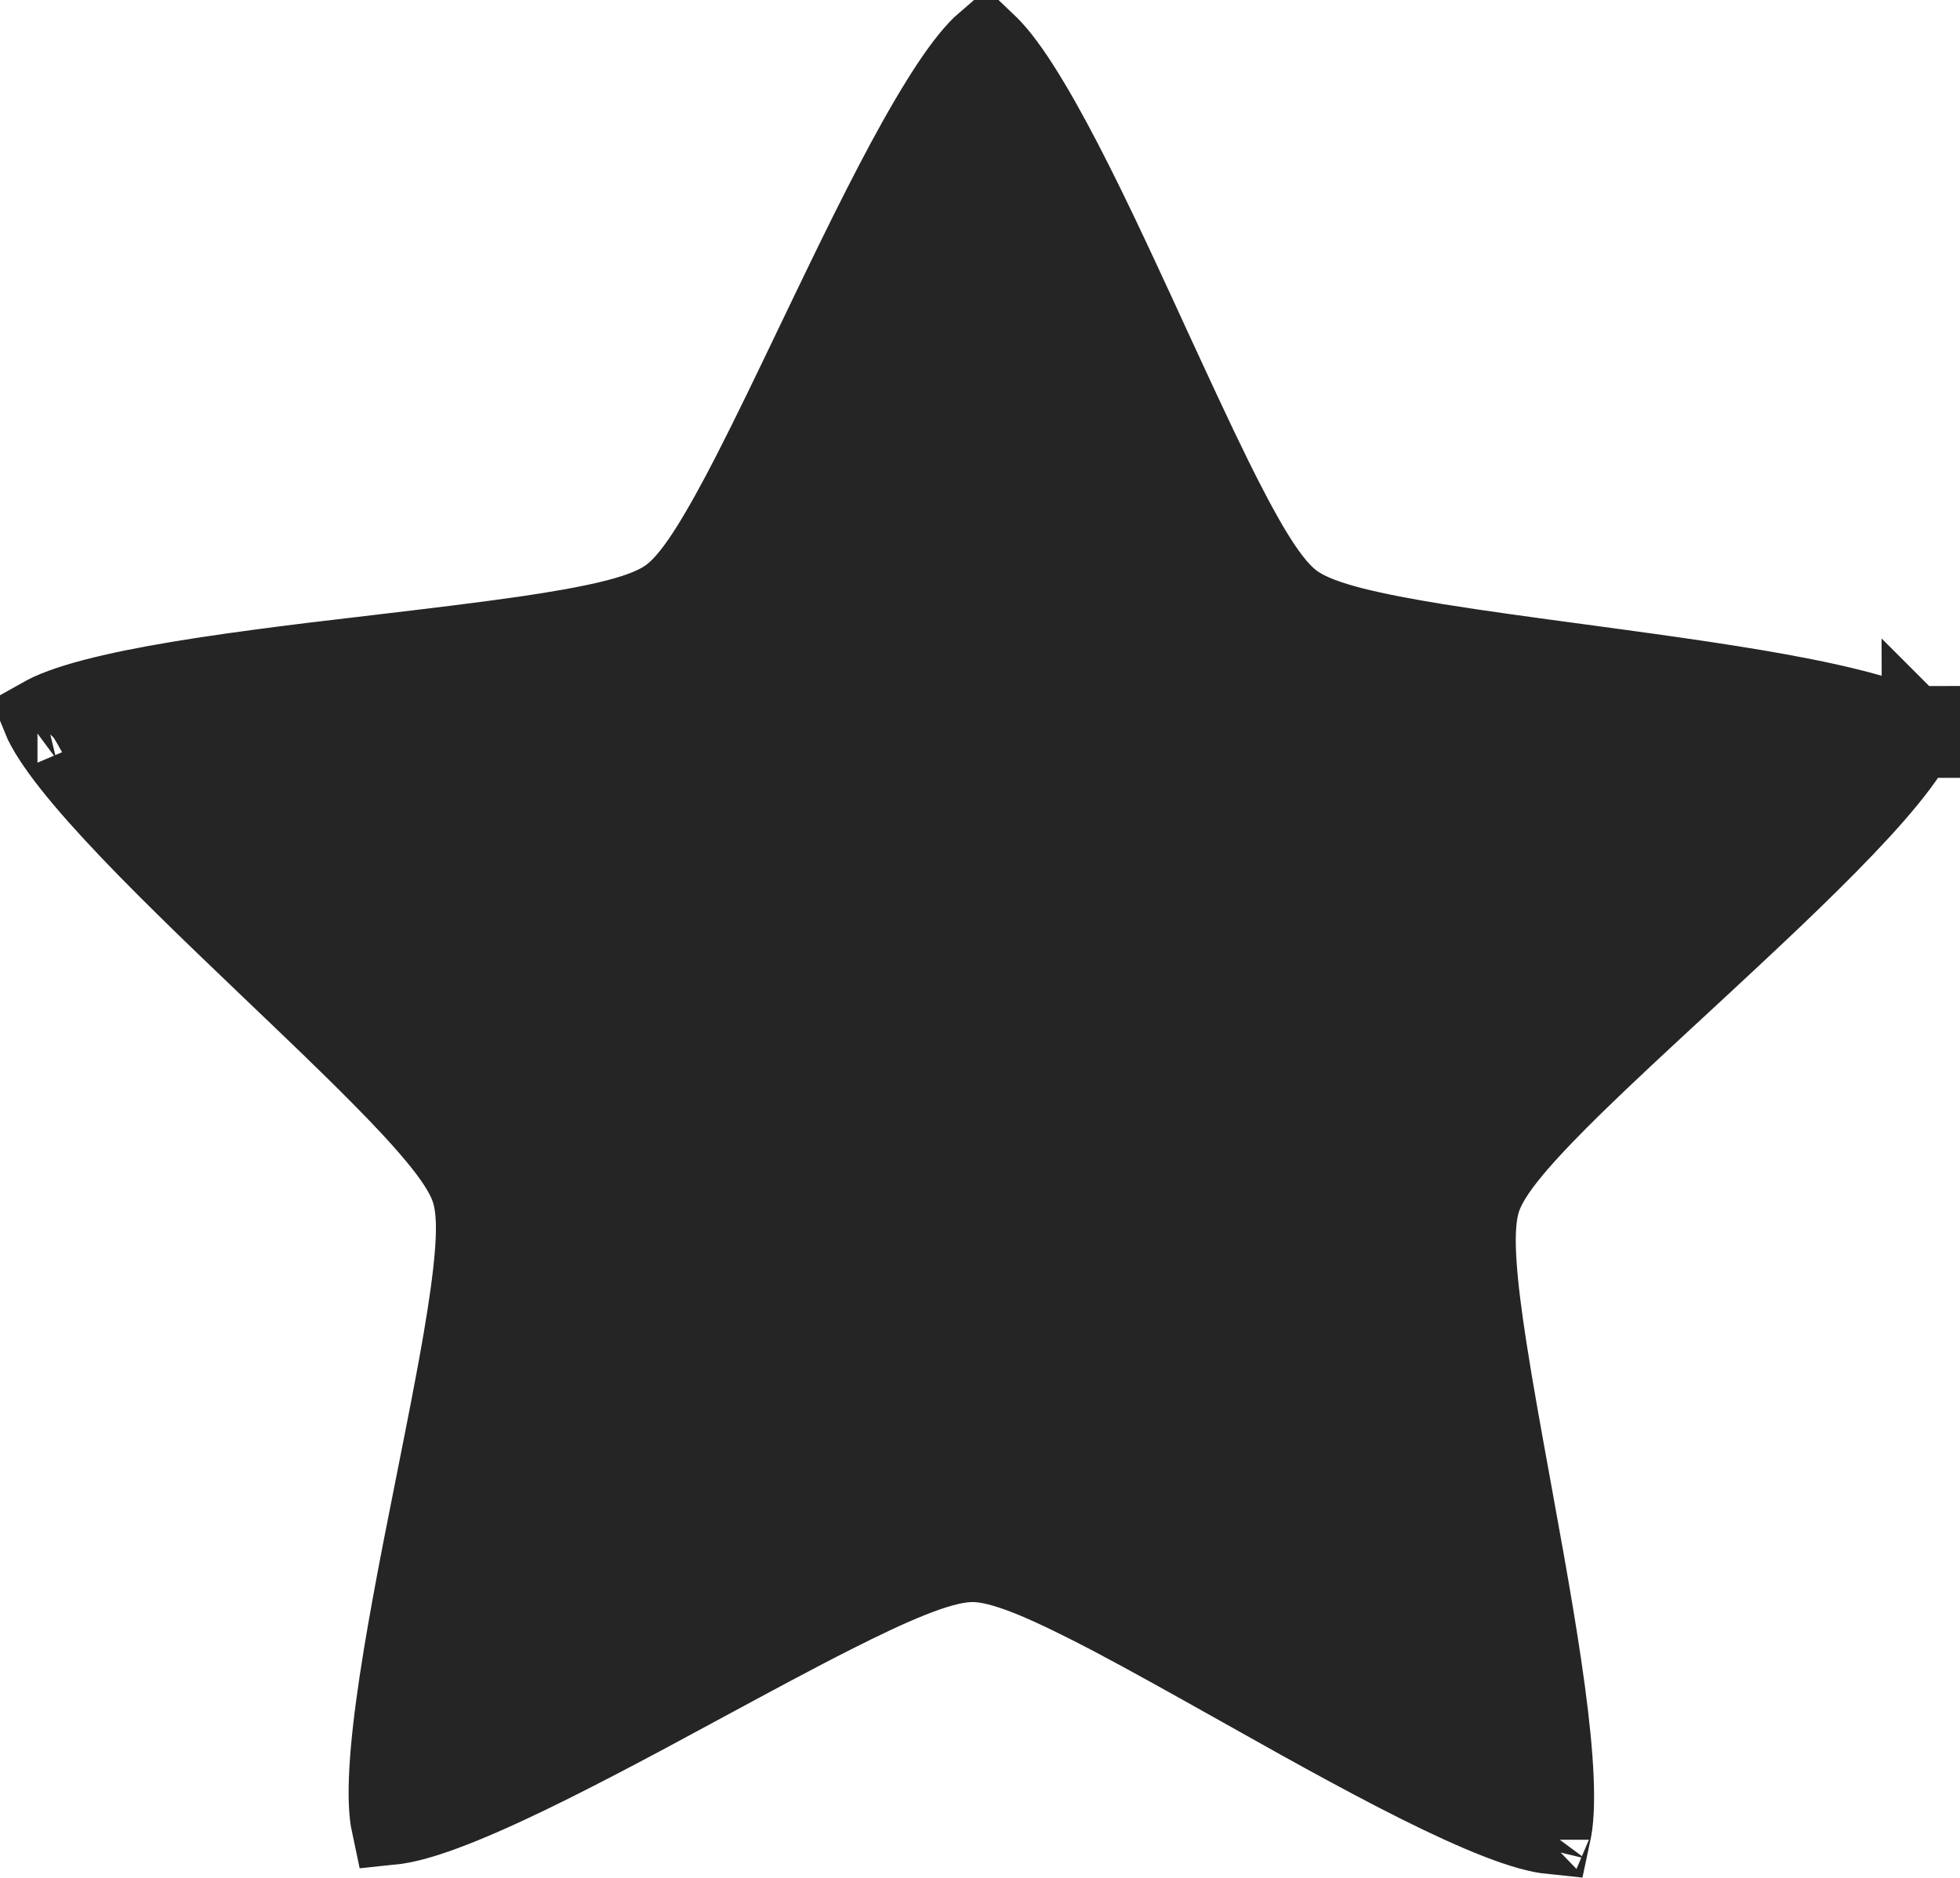 <svg width="24" height="23" viewBox="0 0 24 23" fill="none" xmlns="http://www.w3.org/2000/svg">
<path d="M11.917 19.122H11.917C11.677 19.12 11.392 19.216 11.141 19.316C10.867 19.425 10.546 19.578 10.202 19.752C9.728 19.991 9.185 20.285 8.631 20.584C8.383 20.718 8.132 20.854 7.884 20.987C7.072 21.42 6.288 21.823 5.661 22.078C5.345 22.207 5.092 22.289 4.907 22.323C4.863 22.332 4.828 22.336 4.799 22.339C4.793 22.311 4.787 22.275 4.782 22.231C4.761 22.043 4.765 21.777 4.795 21.437C4.855 20.761 5.009 19.892 5.184 18.988C5.238 18.712 5.294 18.431 5.349 18.154C5.472 17.536 5.593 16.93 5.682 16.406C5.747 16.025 5.798 15.673 5.822 15.379C5.845 15.109 5.852 14.809 5.78 14.58C5.708 14.351 5.529 14.11 5.356 13.902C5.168 13.675 4.924 13.416 4.652 13.142C4.278 12.764 3.832 12.338 3.376 11.903C3.172 11.708 2.966 11.511 2.763 11.315C2.1 10.676 1.476 10.054 1.039 9.536C0.819 9.275 0.663 9.059 0.573 8.893C0.552 8.854 0.536 8.821 0.525 8.794C0.55 8.78 0.582 8.763 0.622 8.744C0.794 8.666 1.048 8.587 1.38 8.511C2.04 8.359 2.913 8.238 3.826 8.125C4.105 8.091 4.388 8.058 4.669 8.025C5.294 7.951 5.906 7.878 6.432 7.802C6.814 7.746 7.164 7.686 7.451 7.618C7.714 7.556 8.001 7.47 8.197 7.33C8.392 7.191 8.566 6.946 8.71 6.717C8.867 6.467 9.038 6.155 9.214 5.812C9.457 5.339 9.724 4.782 9.996 4.214C10.119 3.959 10.242 3.701 10.365 3.448C10.767 2.619 11.165 1.832 11.523 1.256C11.702 0.966 11.859 0.751 11.989 0.614C12.019 0.582 12.045 0.557 12.067 0.538C12.088 0.558 12.114 0.583 12.143 0.615C12.271 0.754 12.424 0.972 12.599 1.265C12.948 1.847 13.333 2.64 13.721 3.475C13.84 3.73 13.959 3.99 14.077 4.247C14.341 4.819 14.599 5.38 14.834 5.857C15.005 6.204 15.17 6.518 15.323 6.771C15.464 7.002 15.633 7.249 15.827 7.392L15.827 7.392C16.02 7.535 16.306 7.625 16.568 7.692C16.854 7.764 17.203 7.83 17.584 7.892C18.108 7.977 18.719 8.059 19.343 8.143C19.623 8.181 19.906 8.219 20.184 8.258C21.095 8.385 21.966 8.52 22.623 8.683C22.954 8.764 23.207 8.847 23.377 8.928C23.417 8.948 23.449 8.965 23.474 8.98C23.462 9.006 23.446 9.039 23.424 9.077C23.331 9.242 23.172 9.455 22.948 9.713C22.503 10.224 21.868 10.836 21.195 11.464C20.99 11.656 20.78 11.85 20.573 12.042C20.11 12.47 19.657 12.889 19.277 13.26C19.001 13.53 18.753 13.785 18.561 14.008C18.385 14.214 18.202 14.452 18.126 14.68L18.126 14.68C18.05 14.908 18.053 15.208 18.071 15.478C18.09 15.772 18.136 16.125 18.195 16.507C18.276 17.032 18.387 17.64 18.5 18.26C18.55 18.539 18.602 18.82 18.651 19.097C18.812 20.004 18.952 20.875 19.001 21.551C19.026 21.892 19.025 22.159 19.001 22.346C18.995 22.39 18.988 22.425 18.982 22.453C18.953 22.45 18.918 22.445 18.875 22.436C18.69 22.399 18.438 22.313 18.125 22.179C17.501 21.913 16.724 21.498 15.92 21.052C15.674 20.915 15.425 20.775 15.179 20.637C14.63 20.329 14.092 20.027 13.622 19.779C13.28 19.6 12.961 19.442 12.69 19.328C12.44 19.224 12.157 19.124 11.917 19.122ZM4.716 22.339C4.716 22.339 4.717 22.339 4.718 22.339L4.716 22.339ZM4.823 22.417C4.824 22.418 4.824 22.419 4.824 22.419C4.824 22.419 4.824 22.418 4.823 22.417ZM0.5 8.715C0.5 8.715 0.5 8.716 0.5 8.717L0.5 8.715ZM0.459 8.841C0.458 8.841 0.457 8.842 0.457 8.842L0.459 8.841ZM12.001 0.489C12 0.488 12 0.488 12 0.488L12.001 0.489ZM12.134 0.489C12.134 0.489 12.134 0.489 12.133 0.49L12.134 0.489ZM23.541 9.028C23.541 9.028 23.54 9.028 23.54 9.027L23.541 9.028ZM23.5 8.903C23.5 8.902 23.5 8.901 23.501 8.901L23.5 8.903ZM18.956 22.533C18.956 22.533 18.956 22.532 18.957 22.531L18.956 22.533ZM19.063 22.455C19.065 22.455 19.065 22.455 19.065 22.455L19.063 22.455Z" fill="#252525" stroke="#252525"/>
</svg>
